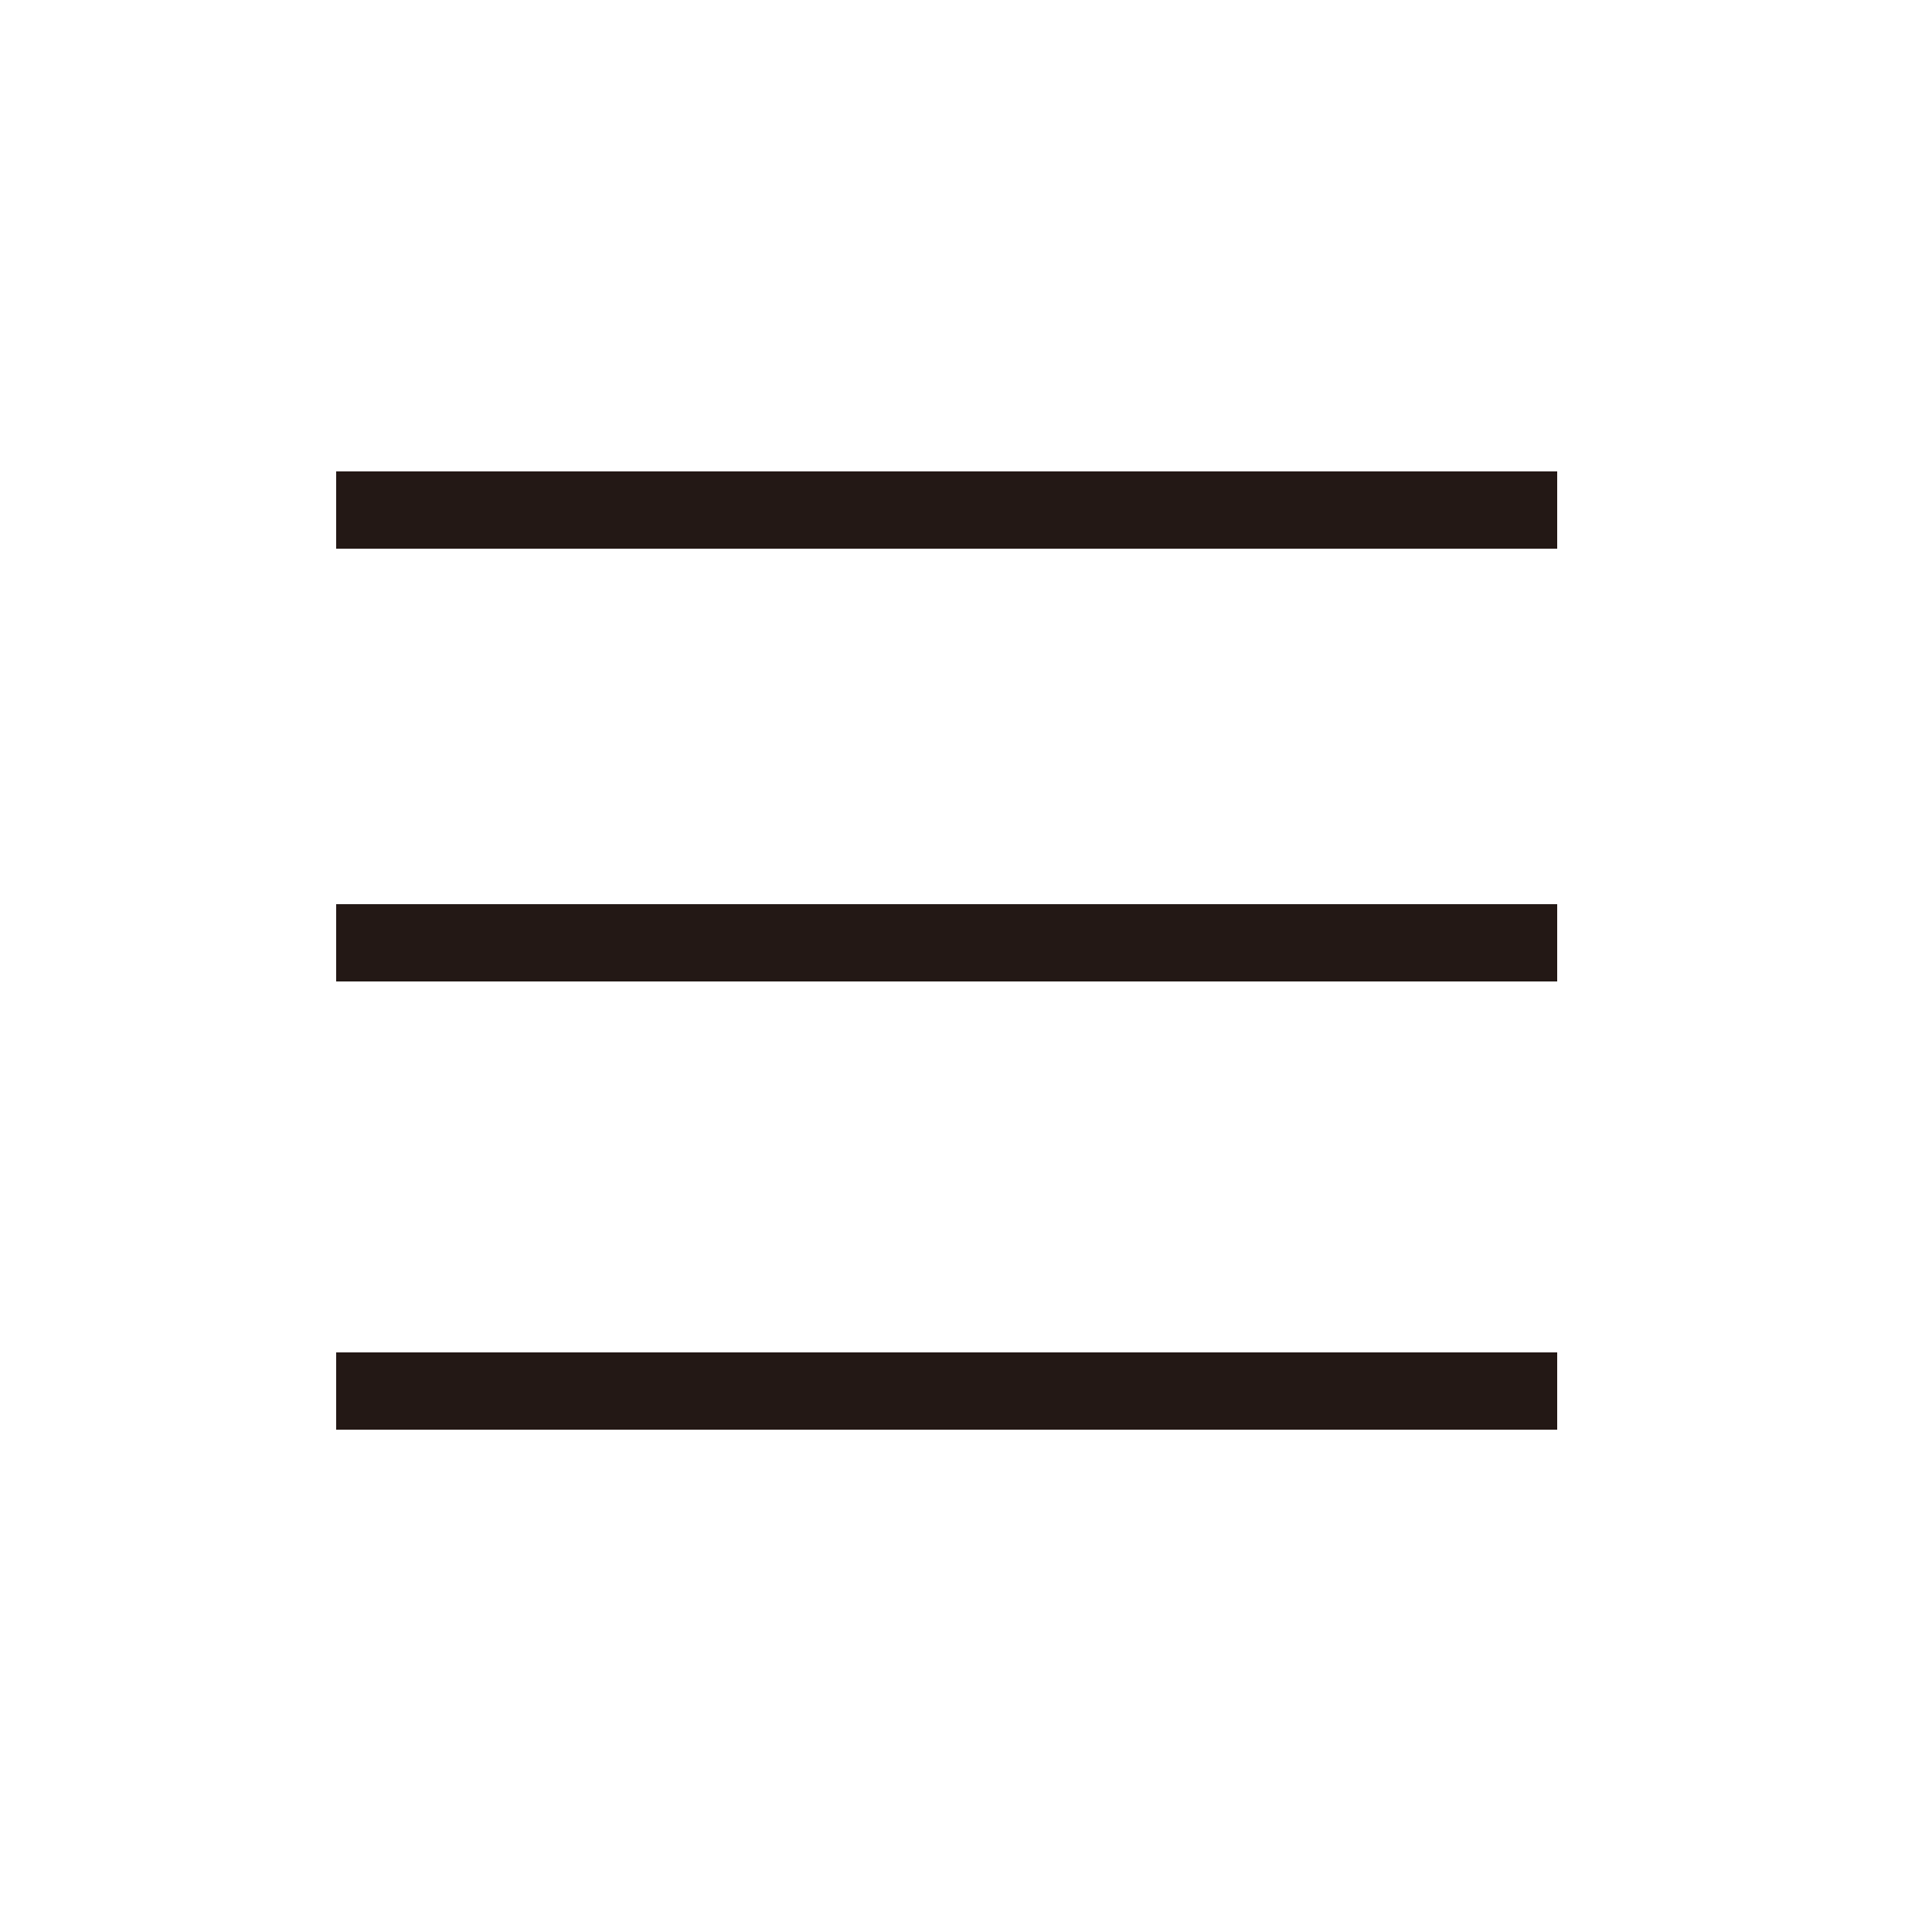 <?xml version="1.0" encoding="utf-8"?>
<!-- Generator: Adobe Illustrator 23.0.3, SVG Export Plug-In . SVG Version: 6.00 Build 0)  -->
<svg version="1.1" id="圖層_1" xmlns="http://www.w3.org/2000/svg" xmlns:xlink="http://www.w3.org/1999/xlink" x="0px" y="0px"
	 viewBox="0 0 50 50" style="enable-background:new 0 0 50 50;" xml:space="preserve">
<style type="text/css">
	.st0{fill:#231815;}
</style>
<rect x="8.7" y="12.2" class="st0" width="31.6" height="2"/>
<rect x="8.7" y="23.4" class="st0" width="31.6" height="2"/>
<rect x="8.7" y="35" class="st0" width="31.6" height="2"/>
</svg>
